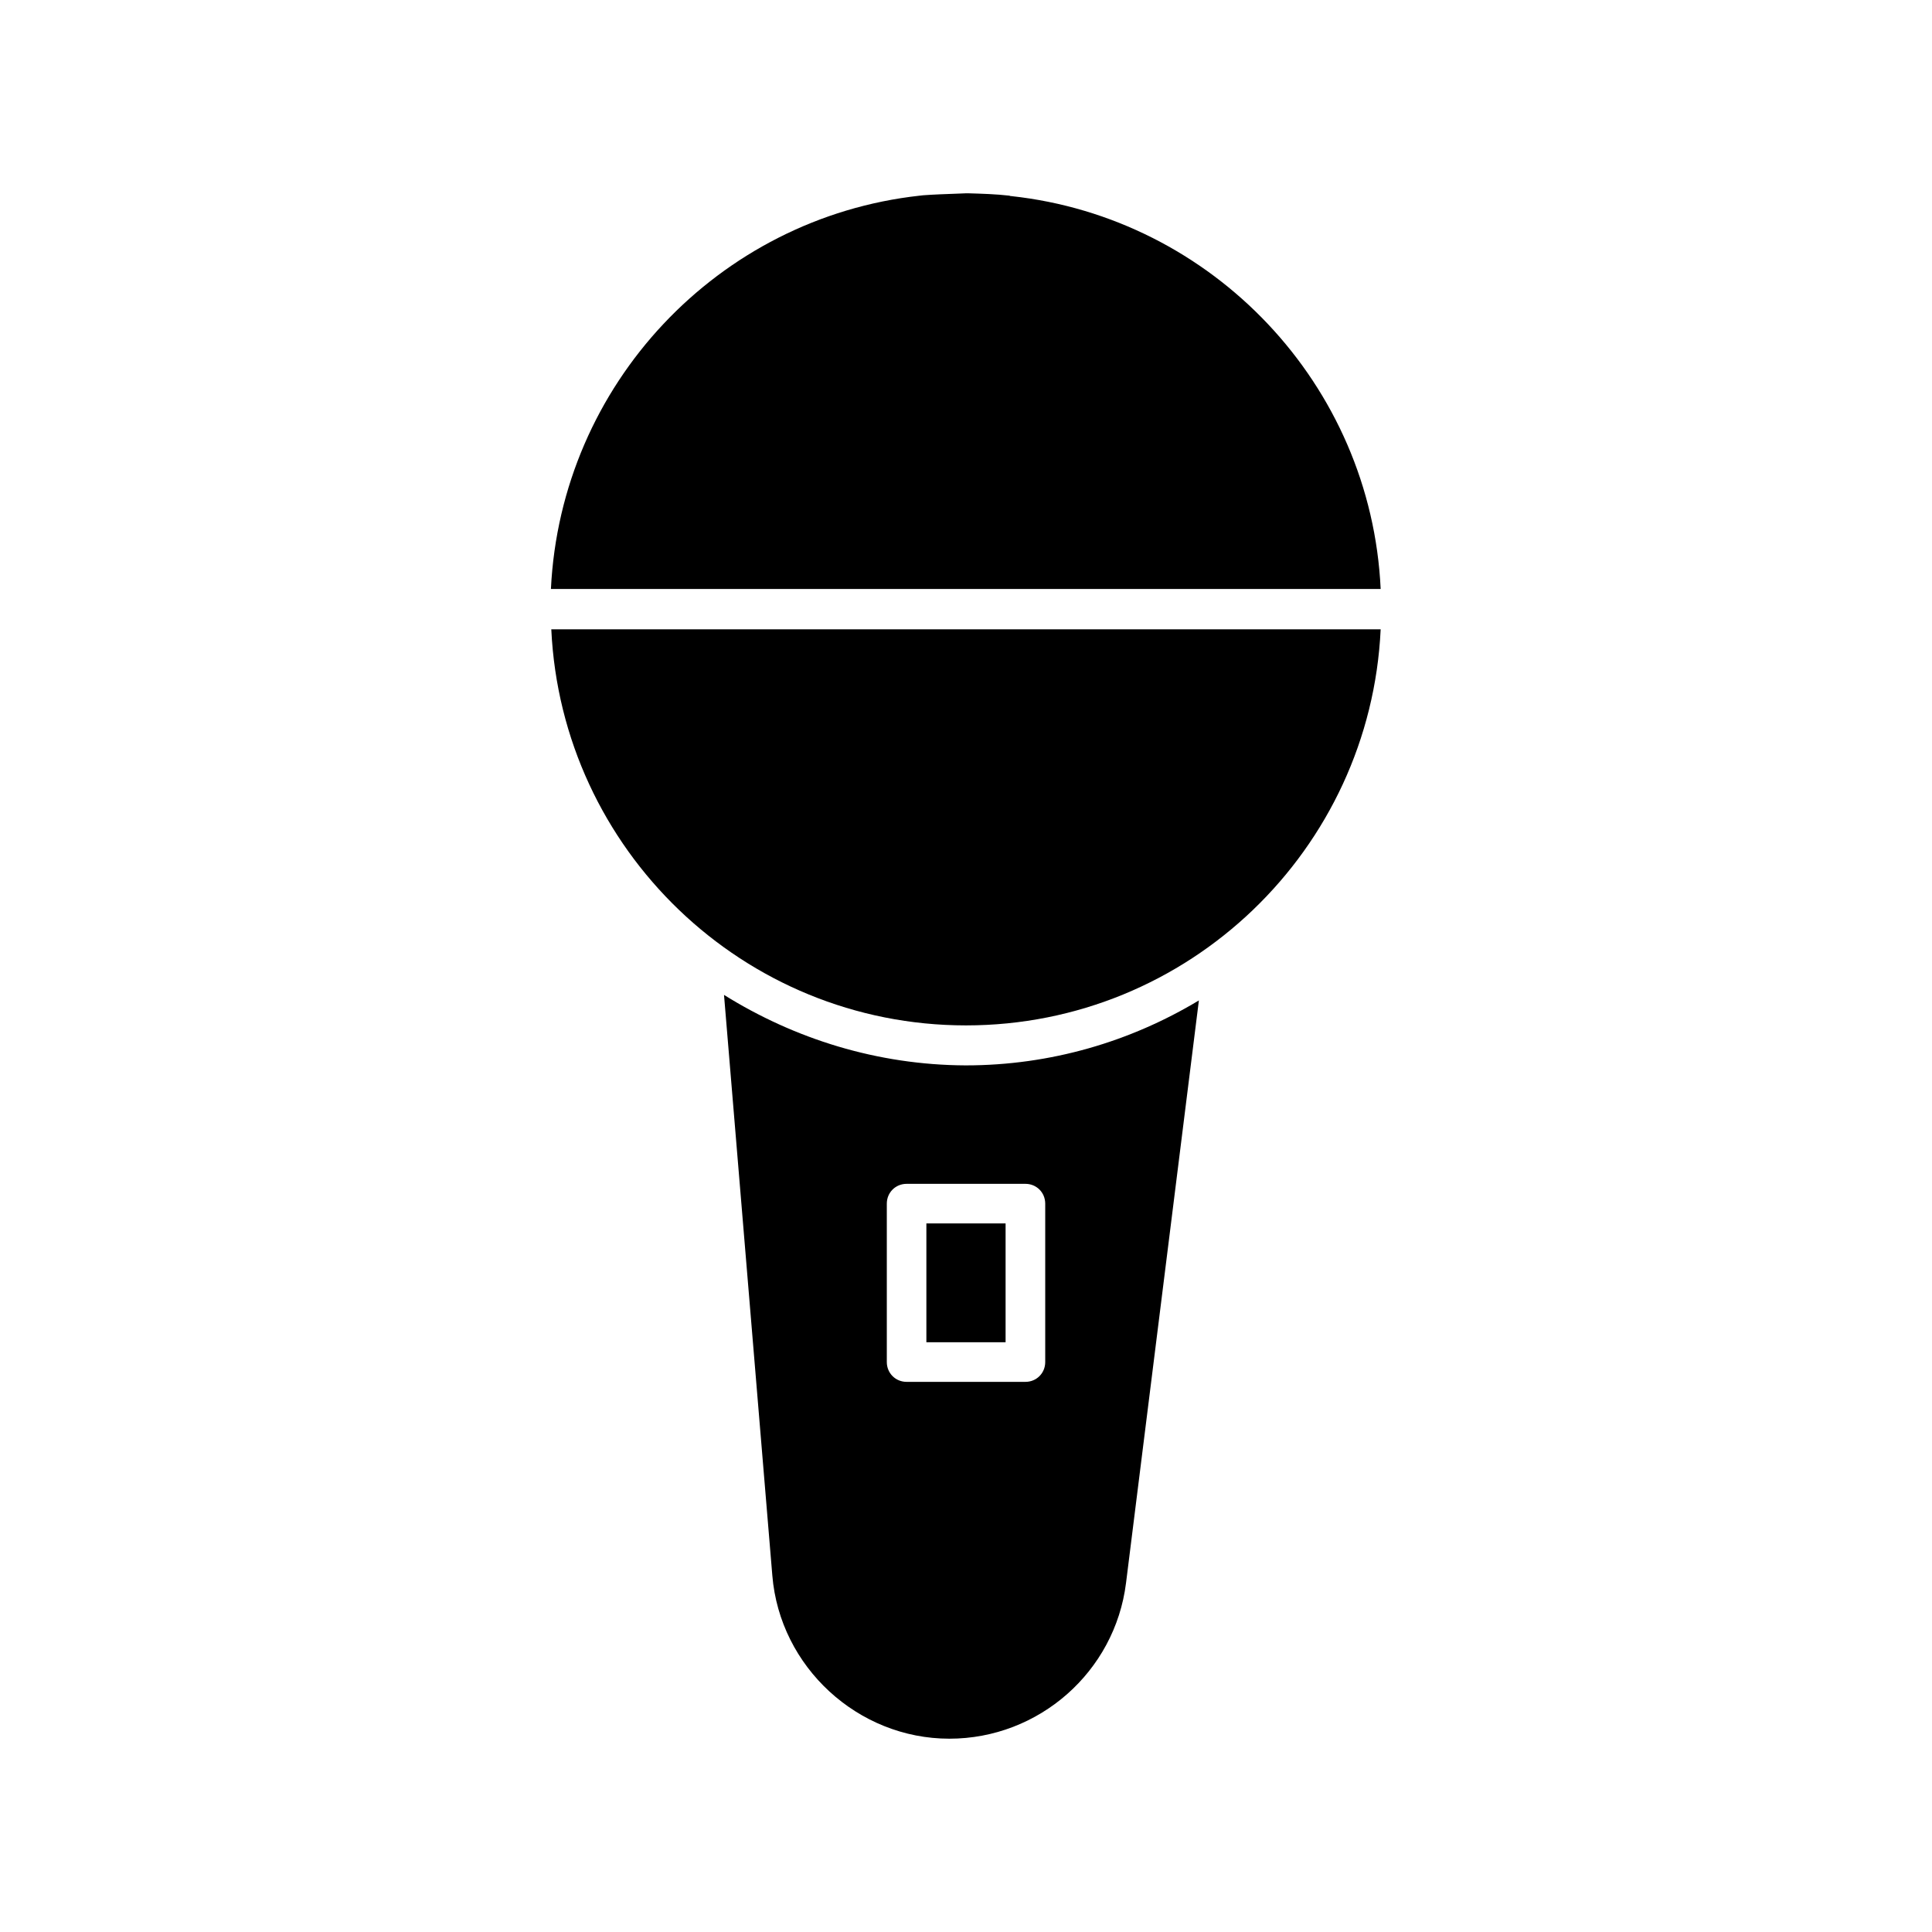 <?xml version="1.0" encoding="UTF-8"?>
<!-- Uploaded to: ICON Repo, www.svgrepo.com, Generator: ICON Repo Mixer Tools -->
<svg fill="#000000" width="800px" height="800px" version="1.1" viewBox="144 144 512 512" xmlns="http://www.w3.org/2000/svg">
 <g>
  <path d="m400 415.74c58.988 0 107.16-46.602 109.89-104.96h-219.79c2.731 58.359 50.906 104.96 109.89 104.96z"/>
  <path d="m411.96 195.96c-0.105 0-0.316 0-0.418-0.105-3.672-0.418-7.348-0.523-10.914-0.629h-0.629c-0.84 0-1.68 0.105-2.625 0.105-2.938 0.105-5.879 0.211-8.711 0.418-0.316 0-0.629 0.105-0.945 0.105-53.32 5.879-95.094 49.961-97.719 104.23h219.89c-2.523-54.16-44.504-98.352-97.93-104.12z"/>
  <path d="m389.5 468.22h20.992v31.488h-20.992z"/>
  <path d="m335.87 407.66 12.805 153.87c1.996 24.246 22.672 43.242 46.918 43.242 23.723 0 43.875-17.738 46.812-41.25l19.312-154.4c-18.156 10.914-39.254 17.215-61.82 17.215-23.406-0.102-45.344-7.027-64.027-18.68zm85.125 55.316v41.984c0 2.938-2.309 5.246-5.246 5.246h-31.488c-2.938 0-5.246-2.309-5.246-5.246v-41.984c0-2.938 2.309-5.246 5.246-5.246h31.488c2.934-0.004 5.246 2.305 5.246 5.246z"/>
 </g>
</svg>